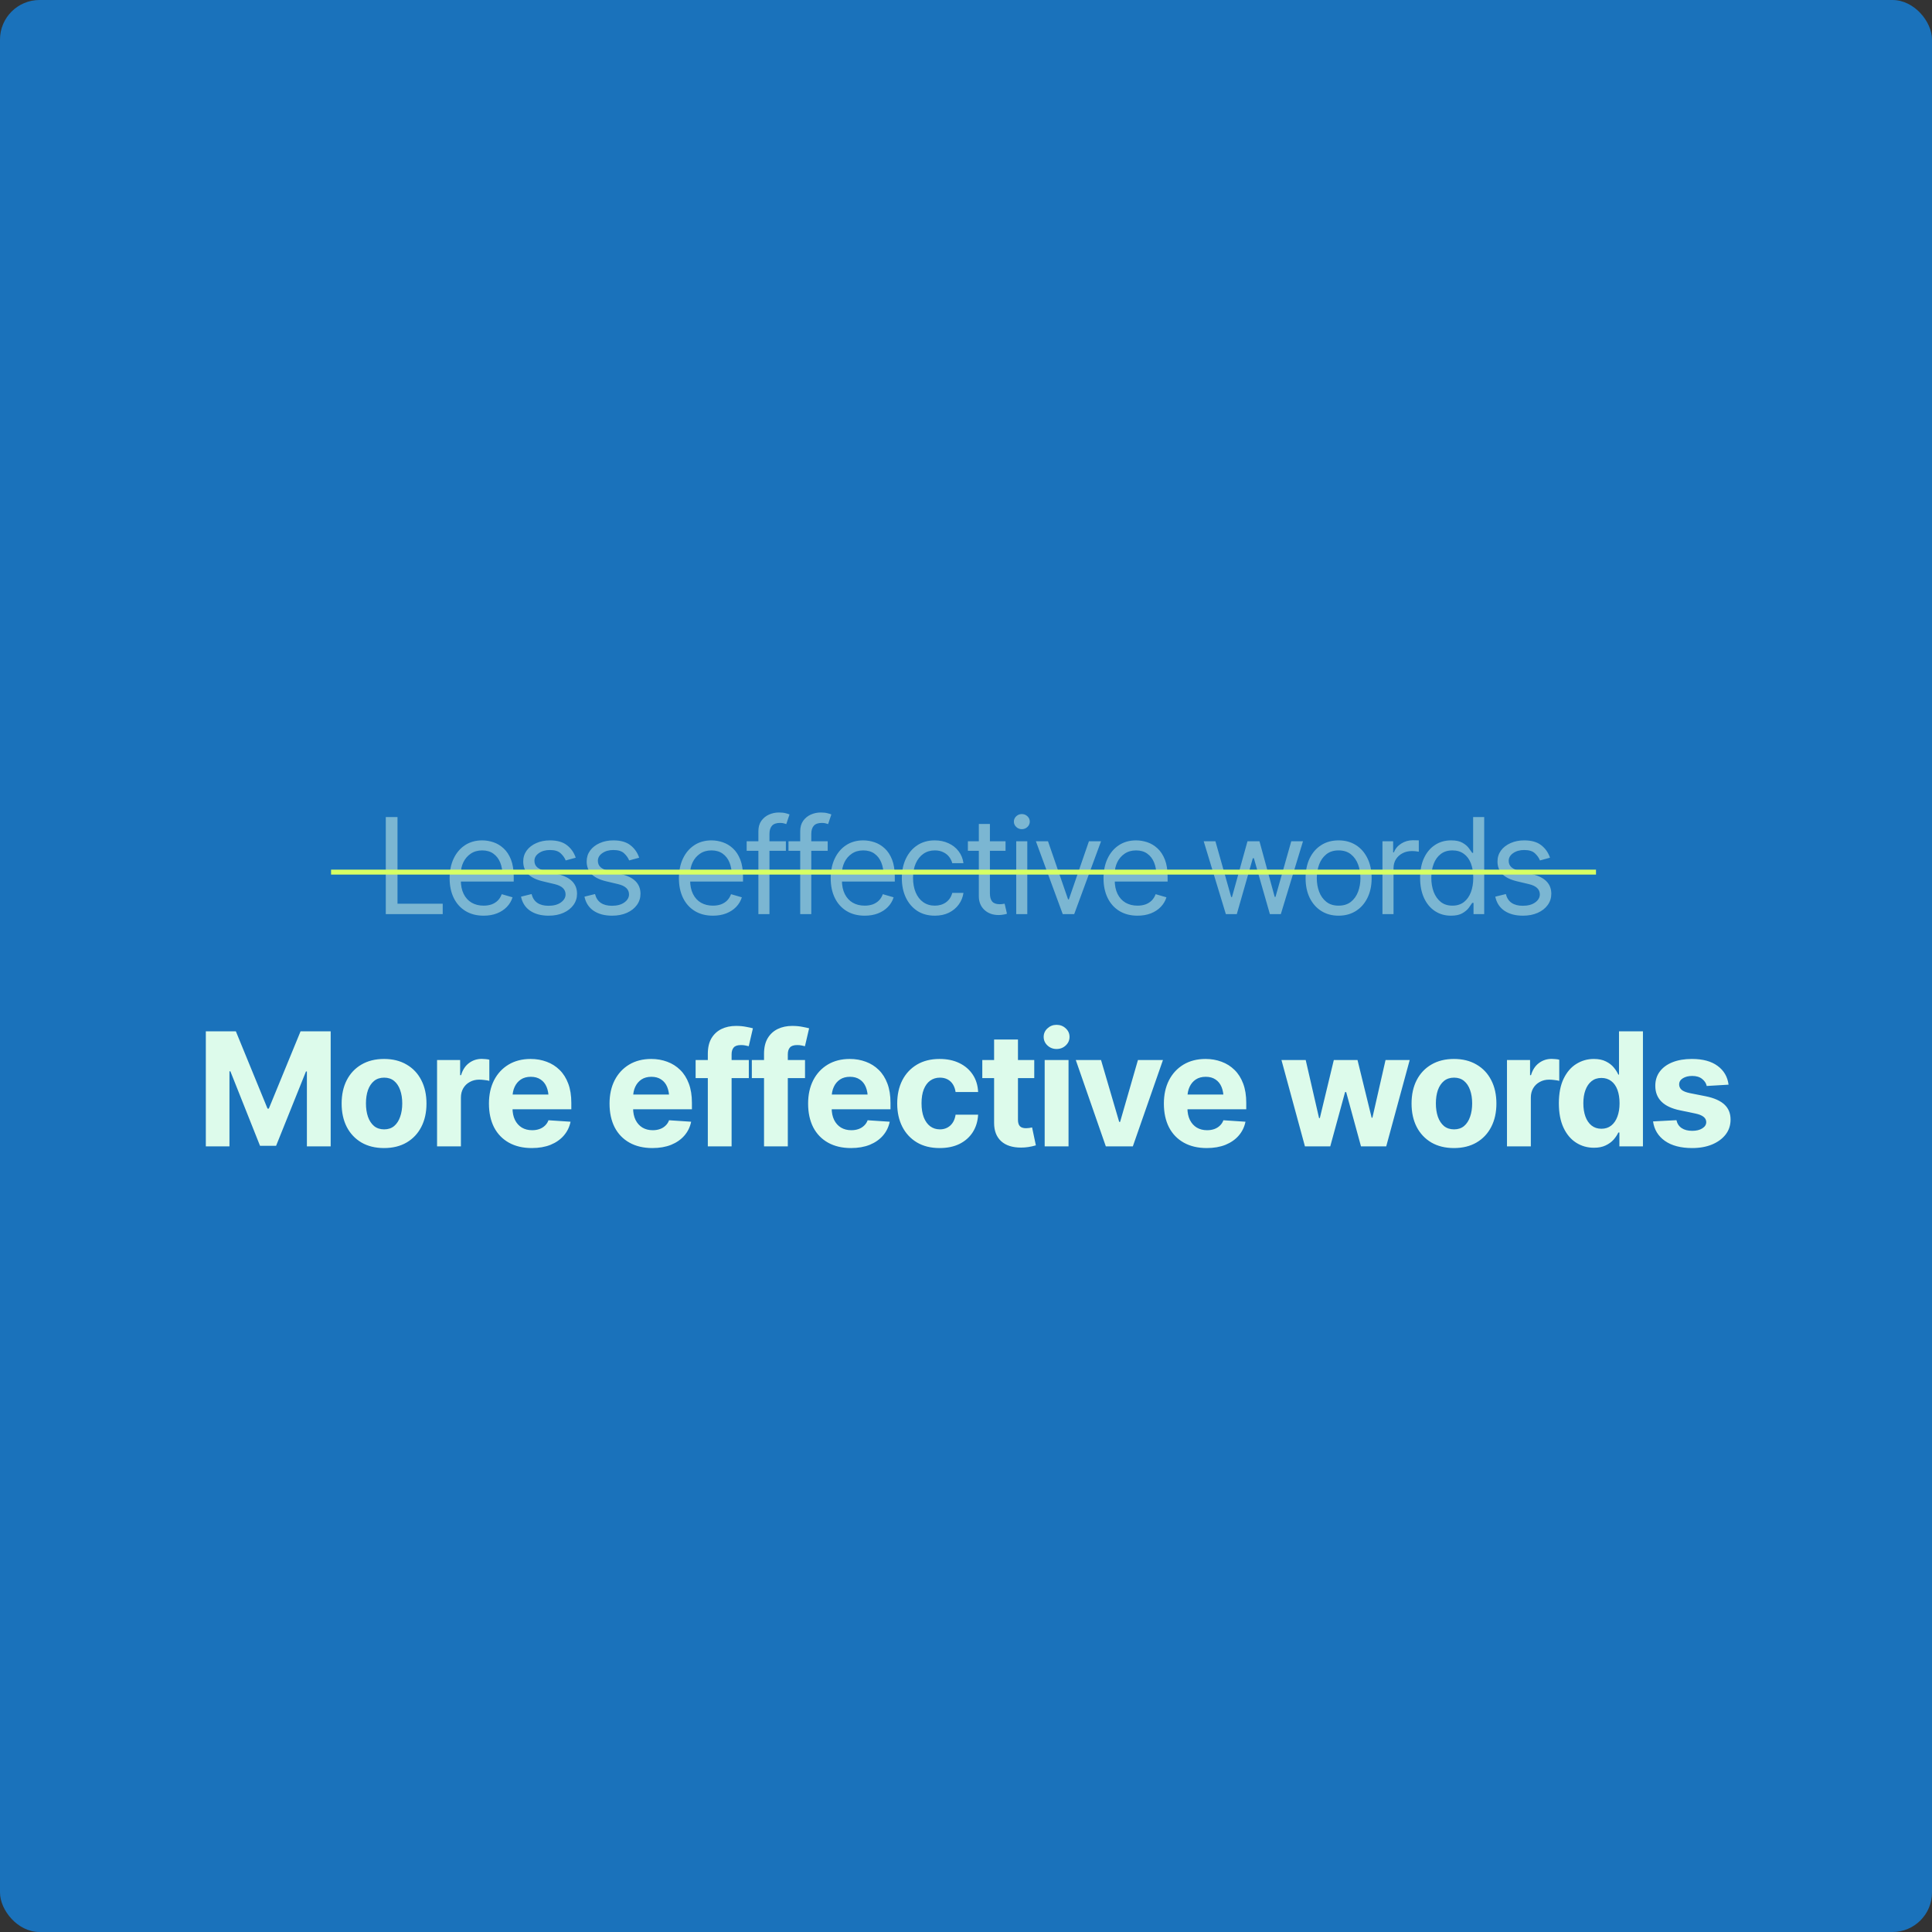 <svg width="391" height="391" viewBox="0 0 391 391" fill="none" xmlns="http://www.w3.org/2000/svg">
<rect x="0" y="0" width="391" height="391" fill="#333333" stroke="none"/>
<rect width="391" height="391" rx="8" fill="#1A72BB"/>
<path opacity="0.5" d="M78.074 185V165.356H80.447V182.891H89.596V185H78.074ZM97.876 185.316C96.46 185.316 95.234 185 94.197 184.367C93.169 183.734 92.378 182.851 91.824 181.717C91.27 180.575 90.994 179.252 90.994 177.749C90.994 176.237 91.266 174.906 91.811 173.754C92.356 172.603 93.121 171.702 94.105 171.052C95.098 170.401 96.258 170.076 97.585 170.076C98.35 170.076 99.11 170.204 99.866 170.458C100.622 170.713 101.308 171.126 101.923 171.698C102.547 172.269 103.043 173.025 103.413 173.965C103.782 174.906 103.966 176.062 103.966 177.433V178.408H92.602V176.457H102.74L101.699 177.195C101.699 176.211 101.545 175.336 101.237 174.572C100.93 173.807 100.468 173.205 99.853 172.766C99.247 172.326 98.491 172.106 97.585 172.106C96.68 172.106 95.902 172.331 95.252 172.779C94.61 173.218 94.118 173.794 93.775 174.506C93.433 175.218 93.261 175.982 93.261 176.8V178.092C93.261 179.208 93.455 180.153 93.841 180.926C94.228 181.7 94.769 182.289 95.463 182.693C96.157 183.088 96.961 183.286 97.876 183.286C98.464 183.286 99.001 183.203 99.484 183.036C99.967 182.86 100.385 182.601 100.736 182.258C101.088 181.906 101.356 181.476 101.541 180.966L103.729 181.599C103.5 182.337 103.114 182.987 102.569 183.55C102.033 184.104 101.365 184.539 100.565 184.855C99.765 185.163 98.869 185.316 97.876 185.316ZM116.517 173.583L114.487 174.137C114.293 173.636 113.959 173.161 113.485 172.713C113.019 172.256 112.29 172.027 111.296 172.027C110.4 172.027 109.653 172.238 109.055 172.66C108.458 173.073 108.159 173.592 108.159 174.216C108.159 174.778 108.361 175.227 108.765 175.561C109.178 175.895 109.82 176.167 110.69 176.378L112.878 176.905C114.188 177.222 115.164 177.709 115.805 178.369C116.456 179.028 116.781 179.867 116.781 180.887C116.781 181.73 116.539 182.486 116.056 183.154C115.572 183.822 114.9 184.35 114.039 184.736C113.177 185.123 112.175 185.316 111.033 185.316C109.53 185.316 108.286 184.987 107.302 184.328C106.326 183.668 105.707 182.715 105.443 181.467L107.579 180.939C107.781 181.73 108.167 182.324 108.739 182.719C109.319 183.115 110.075 183.312 111.006 183.312C112.052 183.312 112.887 183.088 113.511 182.64C114.144 182.183 114.46 181.643 114.46 181.019C114.46 179.981 113.731 179.287 112.272 178.936L109.82 178.355C108.466 178.03 107.473 177.534 106.84 176.866C106.208 176.198 105.891 175.358 105.891 174.348C105.891 173.513 106.124 172.774 106.59 172.133C107.064 171.491 107.71 170.99 108.528 170.63C109.345 170.261 110.268 170.076 111.296 170.076C112.764 170.076 113.911 170.401 114.737 171.052C115.572 171.693 116.166 172.537 116.517 173.583ZM129.358 173.583L127.328 174.137C127.134 173.636 126.8 173.161 126.326 172.713C125.86 172.256 125.13 172.027 124.137 172.027C123.241 172.027 122.494 172.238 121.896 172.66C121.298 173.073 121 173.592 121 174.216C121 174.778 121.202 175.227 121.606 175.561C122.019 175.895 122.661 176.167 123.531 176.378L125.719 176.905C127.029 177.222 128.004 177.709 128.646 178.369C129.296 179.028 129.622 179.867 129.622 180.887C129.622 181.73 129.38 182.486 128.896 183.154C128.413 183.822 127.741 184.35 126.879 184.736C126.018 185.123 125.016 185.316 123.874 185.316C122.371 185.316 121.127 184.987 120.143 184.328C119.167 183.668 118.547 182.715 118.284 181.467L120.419 180.939C120.622 181.73 121.008 182.324 121.58 182.719C122.16 183.115 122.916 183.312 123.847 183.312C124.893 183.312 125.728 183.088 126.352 182.64C126.985 182.183 127.301 181.643 127.301 181.019C127.301 179.981 126.572 179.287 125.113 178.936L122.661 178.355C121.307 178.03 120.314 177.534 119.681 176.866C119.048 176.198 118.732 175.358 118.732 174.348C118.732 173.513 118.965 172.774 119.431 172.133C119.905 171.491 120.551 170.99 121.369 170.63C122.186 170.261 123.109 170.076 124.137 170.076C125.605 170.076 126.752 170.401 127.578 171.052C128.413 171.693 129.006 172.537 129.358 173.583ZM144.282 185.316C142.867 185.316 141.641 185 140.604 184.367C139.575 183.734 138.784 182.851 138.23 181.717C137.677 180.575 137.4 179.252 137.4 177.749C137.4 176.237 137.672 174.906 138.217 173.754C138.762 172.603 139.527 171.702 140.511 171.052C141.504 170.401 142.665 170.076 143.992 170.076C144.756 170.076 145.517 170.204 146.272 170.458C147.028 170.713 147.714 171.126 148.329 171.698C148.953 172.269 149.45 173.025 149.819 173.965C150.188 174.906 150.373 176.062 150.373 177.433V178.408H139.008V176.457H149.146L148.105 177.195C148.105 176.211 147.951 175.336 147.644 174.572C147.336 173.807 146.875 173.205 146.259 172.766C145.653 172.326 144.897 172.106 143.992 172.106C143.086 172.106 142.309 172.331 141.658 172.779C141.017 173.218 140.524 173.794 140.182 174.506C139.839 175.218 139.667 175.982 139.667 176.8V178.092C139.667 179.208 139.861 180.153 140.248 180.926C140.634 181.7 141.175 182.289 141.869 182.693C142.563 183.088 143.368 183.286 144.282 183.286C144.871 183.286 145.407 183.203 145.89 183.036C146.374 182.86 146.791 182.601 147.143 182.258C147.494 181.906 147.762 181.476 147.947 180.966L150.135 181.599C149.907 182.337 149.52 182.987 148.975 183.55C148.439 184.104 147.771 184.539 146.971 184.855C146.171 185.163 145.275 185.316 144.282 185.316ZM159.047 170.261V172.186H151.111V170.261H159.047ZM153.484 185V168.23C153.484 167.387 153.682 166.684 154.077 166.121C154.481 165.559 155 165.137 155.633 164.855C156.266 164.574 156.929 164.434 157.624 164.434C158.186 164.434 158.643 164.482 158.995 164.579C159.355 164.667 159.619 164.75 159.786 164.829L159.126 166.78C159.012 166.736 158.854 166.688 158.652 166.635C158.458 166.574 158.195 166.543 157.861 166.543C157.114 166.543 156.569 166.736 156.226 167.123C155.892 167.501 155.725 168.055 155.725 168.784V185H153.484ZM167.511 170.261V172.186H159.575V170.261H167.511ZM161.948 185V168.23C161.948 167.387 162.146 166.684 162.541 166.121C162.945 165.559 163.464 165.137 164.097 164.855C164.729 164.574 165.393 164.434 166.087 164.434C166.65 164.434 167.107 164.482 167.458 164.579C167.819 164.667 168.083 164.75 168.25 164.829L167.59 166.78C167.476 166.736 167.318 166.688 167.116 166.635C166.922 166.574 166.659 166.543 166.325 166.543C165.578 166.543 165.033 166.736 164.69 167.123C164.356 167.501 164.189 168.055 164.189 168.784V185H161.948ZM175 185.316C173.584 185.316 172.358 185 171.321 184.367C170.293 183.734 169.502 182.851 168.948 181.717C168.395 180.575 168.118 179.252 168.118 177.749C168.118 176.237 168.39 174.906 168.935 173.754C169.48 172.603 170.245 171.702 171.229 171.052C172.222 170.401 173.382 170.076 174.709 170.076C175.474 170.076 176.234 170.204 176.99 170.458C177.746 170.713 178.432 171.126 179.047 171.698C179.671 172.269 180.167 173.025 180.537 173.965C180.906 174.906 181.09 176.062 181.09 177.433V178.408H169.726V176.457H179.864L178.823 177.195C178.823 176.211 178.669 175.336 178.361 174.572C178.054 173.807 177.592 173.205 176.977 172.766C176.371 172.326 175.615 172.106 174.709 172.106C173.804 172.106 173.026 172.331 172.376 172.779C171.734 173.218 171.242 173.794 170.899 174.506C170.557 175.218 170.385 175.982 170.385 176.8V178.092C170.385 179.208 170.579 180.153 170.965 180.926C171.352 181.7 171.893 182.289 172.587 182.693C173.281 183.088 174.085 183.286 175 183.286C175.588 183.286 176.125 183.203 176.608 183.036C177.091 182.86 177.509 182.601 177.86 182.258C178.212 181.906 178.48 181.476 178.665 180.966L180.853 181.599C180.625 182.337 180.238 182.987 179.693 183.55C179.157 184.104 178.489 184.539 177.689 184.855C176.889 185.163 175.993 185.316 175 185.316ZM189.185 185.316C187.814 185.316 186.627 184.991 185.625 184.341C184.632 183.682 183.863 182.781 183.318 181.638C182.782 180.496 182.514 179.19 182.514 177.723C182.514 176.22 182.791 174.897 183.345 173.754C183.898 172.603 184.672 171.702 185.665 171.052C186.667 170.401 187.832 170.076 189.159 170.076C190.196 170.076 191.127 170.27 191.954 170.656C192.789 171.034 193.47 171.57 193.997 172.265C194.533 172.959 194.863 173.768 194.986 174.69H192.718C192.604 174.242 192.397 173.82 192.099 173.425C191.8 173.029 191.404 172.713 190.912 172.476C190.429 172.229 189.853 172.106 189.185 172.106C188.306 172.106 187.537 172.335 186.878 172.792C186.219 173.249 185.705 173.895 185.335 174.73C184.966 175.556 184.782 176.527 184.782 177.644C184.782 178.777 184.962 179.771 185.322 180.623C185.683 181.467 186.192 182.122 186.852 182.587C187.52 183.053 188.297 183.286 189.185 183.286C190.073 183.286 190.833 183.058 191.466 182.601C192.099 182.135 192.516 181.502 192.718 180.702H194.986C194.863 181.572 194.546 182.354 194.037 183.049C193.536 183.743 192.872 184.297 192.046 184.71C191.229 185.114 190.275 185.316 189.185 185.316ZM203.502 170.261V172.186H195.882V170.261H203.502ZM198.097 166.754H200.338V180.781C200.338 181.546 200.497 182.108 200.813 182.469C201.129 182.82 201.63 182.996 202.316 182.996C202.465 182.996 202.619 182.987 202.777 182.97C202.944 182.952 203.125 182.926 203.318 182.891L203.792 184.921C203.582 185 203.322 185.062 203.015 185.105C202.716 185.158 202.413 185.185 202.105 185.185C200.918 185.185 199.952 184.833 199.205 184.13C198.466 183.427 198.097 182.513 198.097 181.388V166.754ZM205.665 185V170.261H207.906V185H205.665ZM206.798 167.809C206.359 167.809 205.981 167.659 205.665 167.36C205.348 167.062 205.19 166.701 205.19 166.279C205.19 165.857 205.348 165.497 205.665 165.198C205.981 164.899 206.359 164.75 206.798 164.75C207.238 164.75 207.616 164.899 207.932 165.198C208.249 165.497 208.407 165.857 208.407 166.279C208.407 166.701 208.249 167.062 207.932 167.36C207.616 167.659 207.238 167.809 206.798 167.809ZM222.83 170.261L217.398 185H215.078L209.646 170.261H212.098L216.159 182.021H216.317L220.377 170.261H222.83ZM230.212 185.316C228.797 185.316 227.571 185 226.534 184.367C225.506 183.734 224.715 182.851 224.161 181.717C223.607 180.575 223.331 179.252 223.331 177.749C223.331 176.237 223.603 174.906 224.148 173.754C224.693 172.603 225.458 171.702 226.442 171.052C227.435 170.401 228.595 170.076 229.922 170.076C230.687 170.076 231.447 170.204 232.203 170.458C232.959 170.713 233.645 171.126 234.26 171.698C234.884 172.269 235.38 173.025 235.75 173.965C236.119 174.906 236.303 176.062 236.303 177.433V178.408H224.939V176.457H235.077L234.036 177.195C234.036 176.211 233.882 175.336 233.574 174.572C233.267 173.807 232.805 173.205 232.19 172.766C231.583 172.326 230.828 172.106 229.922 172.106C229.017 172.106 228.239 172.331 227.589 172.779C226.947 173.218 226.455 173.794 226.112 174.506C225.77 175.218 225.598 175.982 225.598 176.8V178.092C225.598 179.208 225.792 180.153 226.178 180.926C226.565 181.7 227.105 182.289 227.8 182.693C228.494 183.088 229.298 183.286 230.212 183.286C230.801 183.286 231.337 183.203 231.821 183.036C232.304 182.86 232.722 182.601 233.073 182.258C233.425 181.906 233.693 181.476 233.877 180.966L236.066 181.599C235.837 182.337 235.451 182.987 234.906 183.55C234.37 184.104 233.702 184.539 232.902 184.855C232.102 185.163 231.206 185.316 230.212 185.316ZM248.089 185L243.607 170.261H245.98L249.17 181.546H249.329L252.466 170.261H254.892L257.977 181.52H258.135L261.326 170.261H263.699L259.216 185H257.001L253.758 173.688H253.547L250.304 185H248.089ZM270.897 185.316C269.57 185.316 268.405 185 267.403 184.367C266.401 183.734 265.619 182.847 265.057 181.704C264.503 180.562 264.226 179.234 264.226 177.723C264.226 176.185 264.503 174.844 265.057 173.702C265.619 172.55 266.401 171.658 267.403 171.025C268.405 170.393 269.57 170.076 270.897 170.076C272.233 170.076 273.402 170.393 274.404 171.025C275.406 171.658 276.188 172.55 276.75 173.702C277.313 174.844 277.594 176.185 277.594 177.723C277.594 179.234 277.313 180.562 276.75 181.704C276.188 182.847 275.406 183.734 274.404 184.367C273.402 185 272.233 185.316 270.897 185.316ZM270.897 183.286C271.917 183.286 272.751 183.027 273.402 182.508C274.052 181.99 274.536 181.309 274.852 180.465C275.168 179.612 275.327 178.698 275.327 177.723C275.327 176.729 275.168 175.807 274.852 174.954C274.536 174.102 274.052 173.416 273.402 172.897C272.751 172.37 271.917 172.106 270.897 172.106C269.895 172.106 269.069 172.37 268.418 172.897C267.768 173.416 267.285 174.102 266.968 174.954C266.652 175.807 266.494 176.729 266.494 177.723C266.494 178.698 266.652 179.612 266.968 180.465C267.285 181.309 267.768 181.99 268.418 182.508C269.069 183.027 269.895 183.286 270.897 183.286ZM279.783 185V170.261H281.945V172.502H282.103C282.375 171.772 282.863 171.184 283.566 170.735C284.278 170.278 285.074 170.05 285.953 170.05C286.12 170.05 286.326 170.054 286.572 170.063C286.818 170.063 287.007 170.067 287.139 170.076V172.37C287.06 172.353 286.884 172.326 286.612 172.291C286.339 172.256 286.049 172.238 285.742 172.238C285.03 172.238 284.393 172.388 283.83 172.687C283.268 172.985 282.824 173.394 282.499 173.913C282.182 174.431 282.024 175.024 282.024 175.692V185H279.783ZM293.652 185.316C292.421 185.316 291.336 185.004 290.396 184.38C289.455 183.756 288.721 182.873 288.194 181.73C287.667 180.579 287.403 179.226 287.403 177.67C287.403 176.123 287.667 174.783 288.194 173.649C288.73 172.506 289.468 171.627 290.409 171.012C291.349 170.388 292.439 170.076 293.678 170.076C294.645 170.076 295.405 170.234 295.959 170.551C296.521 170.867 296.952 171.228 297.251 171.632C297.55 172.027 297.783 172.353 297.95 172.607H298.134V165.356H300.375V185H298.213V182.732H297.95C297.783 182.996 297.545 183.334 297.238 183.748C296.93 184.152 296.491 184.517 295.919 184.842C295.357 185.158 294.601 185.316 293.652 185.316ZM293.942 183.286C294.856 183.286 295.625 183.049 296.249 182.574C296.873 182.091 297.348 181.427 297.673 180.583C297.998 179.731 298.161 178.751 298.161 177.644C298.161 176.536 298.002 175.569 297.686 174.743C297.37 173.908 296.895 173.262 296.262 172.805C295.638 172.339 294.865 172.106 293.942 172.106C292.993 172.106 292.202 172.353 291.569 172.845C290.936 173.337 290.461 174 290.145 174.835C289.829 175.67 289.67 176.606 289.67 177.644C289.67 178.689 289.829 179.639 290.145 180.491C290.47 181.344 290.949 182.025 291.582 182.535C292.215 183.036 293.001 183.286 293.942 183.286ZM313.691 173.583L311.661 174.137C311.467 173.636 311.133 173.161 310.659 172.713C310.193 172.256 309.463 172.027 308.47 172.027C307.574 172.027 306.827 172.238 306.229 172.66C305.631 173.073 305.333 173.592 305.333 174.216C305.333 174.778 305.535 175.227 305.939 175.561C306.352 175.895 306.994 176.167 307.864 176.378L310.052 176.905C311.362 177.222 312.337 177.709 312.979 178.369C313.629 179.028 313.955 179.867 313.955 180.887C313.955 181.73 313.713 182.486 313.229 183.154C312.746 183.822 312.074 184.35 311.212 184.736C310.351 185.123 309.349 185.316 308.207 185.316C306.704 185.316 305.46 184.987 304.476 184.328C303.5 183.668 302.88 182.715 302.617 181.467L304.752 180.939C304.955 181.73 305.341 182.324 305.913 182.719C306.493 183.115 307.249 183.312 308.18 183.312C309.226 183.312 310.061 183.088 310.685 182.64C311.318 182.183 311.634 181.643 311.634 181.019C311.634 179.981 310.905 179.287 309.446 178.936L306.994 178.355C305.64 178.03 304.647 177.534 304.014 176.866C303.381 176.198 303.065 175.358 303.065 174.348C303.065 173.513 303.298 172.774 303.764 172.133C304.238 171.491 304.884 170.99 305.702 170.63C306.519 170.261 307.442 170.076 308.47 170.076C309.938 170.076 311.085 170.401 311.911 171.052C312.746 171.693 313.339 172.537 313.691 173.583Z" fill="#DDFBEB"/>
<path d="M41.656 208.719H47.734L54.141 224.359H54.406L60.828 208.719H66.922V232H62.109V216.844H61.922L55.875 231.891H52.625L46.625 216.812H46.438V232H41.656V208.719ZM77.719 232.344C75.958 232.344 74.432 231.969 73.141 231.219C71.859 230.458 70.87 229.406 70.172 228.062C69.484 226.708 69.141 225.135 69.141 223.344C69.141 221.531 69.484 219.953 70.172 218.609C70.87 217.255 71.859 216.203 73.141 215.453C74.432 214.693 75.958 214.312 77.719 214.312C79.49 214.312 81.016 214.693 82.297 215.453C83.588 216.203 84.578 217.255 85.266 218.609C85.963 219.953 86.312 221.531 86.312 223.344C86.312 225.135 85.963 226.708 85.266 228.062C84.578 229.406 83.588 230.458 82.297 231.219C81.016 231.969 79.49 232.344 77.719 232.344ZM77.75 228.562C78.552 228.562 79.224 228.339 79.766 227.891C80.307 227.432 80.713 226.807 80.984 226.016C81.266 225.224 81.406 224.323 81.406 223.312C81.406 222.292 81.266 221.391 80.984 220.609C80.713 219.828 80.307 219.214 79.766 218.766C79.224 218.318 78.552 218.094 77.75 218.094C76.938 218.094 76.255 218.318 75.703 218.766C75.162 219.214 74.75 219.828 74.469 220.609C74.198 221.391 74.062 222.292 74.062 223.312C74.062 224.323 74.198 225.224 74.469 226.016C74.75 226.807 75.162 227.432 75.703 227.891C76.255 228.339 76.938 228.562 77.75 228.562ZM88.453 232V214.531H93.125V217.594H93.312C93.635 216.51 94.172 215.693 94.922 215.141C95.672 214.578 96.531 214.297 97.5 214.297C97.75 214.297 98.01 214.312 98.281 214.344C98.562 214.365 98.812 214.406 99.031 214.469V218.75C98.802 218.677 98.484 218.62 98.078 218.578C97.682 218.526 97.312 218.5 96.969 218.5C96.271 218.5 95.641 218.656 95.078 218.969C94.516 219.271 94.073 219.698 93.75 220.25C93.438 220.792 93.281 221.417 93.281 222.125V232H88.453ZM107.625 232.344C105.833 232.344 104.286 231.979 102.984 231.25C101.682 230.521 100.682 229.484 99.984 228.141C99.297 226.786 98.953 225.188 98.953 223.344C98.953 221.552 99.297 219.979 99.984 218.625C100.682 217.271 101.661 216.214 102.922 215.453C104.193 214.693 105.682 214.312 107.391 214.312C108.547 214.312 109.625 214.5 110.625 214.875C111.625 215.24 112.5 215.792 113.25 216.531C114 217.26 114.583 218.182 115 219.297C115.417 220.401 115.625 221.698 115.625 223.188V224.5H100.875V221.516H113.281L111.031 222.297C111.031 221.411 110.896 220.641 110.625 219.984C110.354 219.328 109.948 218.823 109.406 218.469C108.875 218.104 108.214 217.922 107.422 217.922C106.63 217.922 105.958 218.104 105.406 218.469C104.865 218.833 104.448 219.328 104.156 219.953C103.865 220.578 103.719 221.297 103.719 222.109V224.219C103.719 225.167 103.885 225.979 104.219 226.656C104.552 227.323 105.016 227.839 105.609 228.203C106.214 228.557 106.906 228.734 107.688 228.734C108.229 228.734 108.719 228.656 109.156 228.5C109.594 228.344 109.969 228.115 110.281 227.812C110.604 227.51 110.844 227.146 111 226.719L115.469 227.016C115.25 228.089 114.792 229.026 114.094 229.828C113.406 230.62 112.516 231.24 111.422 231.688C110.328 232.125 109.062 232.344 107.625 232.344ZM132.031 232.344C130.24 232.344 128.693 231.979 127.391 231.25C126.089 230.521 125.089 229.484 124.391 228.141C123.703 226.786 123.359 225.188 123.359 223.344C123.359 221.552 123.703 219.979 124.391 218.625C125.089 217.271 126.068 216.214 127.328 215.453C128.599 214.693 130.089 214.312 131.797 214.312C132.953 214.312 134.031 214.5 135.031 214.875C136.031 215.24 136.906 215.792 137.656 216.531C138.406 217.26 138.99 218.182 139.406 219.297C139.823 220.401 140.031 221.698 140.031 223.188V224.5H125.281V221.516H137.688L135.438 222.297C135.438 221.411 135.302 220.641 135.031 219.984C134.76 219.328 134.354 218.823 133.812 218.469C133.281 218.104 132.62 217.922 131.828 217.922C131.036 217.922 130.365 218.104 129.812 218.469C129.271 218.833 128.854 219.328 128.562 219.953C128.271 220.578 128.125 221.297 128.125 222.109V224.219C128.125 225.167 128.292 225.979 128.625 226.656C128.958 227.323 129.422 227.839 130.016 228.203C130.62 228.557 131.312 228.734 132.094 228.734C132.635 228.734 133.125 228.656 133.562 228.5C134 228.344 134.375 228.115 134.688 227.812C135.01 227.51 135.25 227.146 135.406 226.719L139.875 227.016C139.656 228.089 139.198 229.026 138.5 229.828C137.812 230.62 136.922 231.24 135.828 231.688C134.734 232.125 133.469 232.344 132.031 232.344ZM151.547 214.531V218.188H140.781V214.531H151.547ZM143.25 232V213.266C143.25 212.005 143.495 210.958 143.984 210.125C144.484 209.292 145.161 208.667 146.016 208.25C146.88 207.833 147.859 207.625 148.953 207.625C149.703 207.625 150.385 207.688 151 207.812C151.625 207.927 152.083 208.026 152.375 208.109L151.531 211.734C151.333 211.682 151.099 211.63 150.828 211.578C150.557 211.526 150.271 211.5 149.969 211.5C149.26 211.5 148.766 211.667 148.484 212C148.203 212.323 148.062 212.781 148.062 213.375V232H143.25ZM162.922 214.531V218.188H152.156V214.531H162.922ZM154.625 232V213.266C154.625 212.005 154.87 210.958 155.359 210.125C155.859 209.292 156.536 208.667 157.391 208.25C158.255 207.833 159.234 207.625 160.328 207.625C161.078 207.625 161.76 207.688 162.375 207.812C163 207.927 163.458 208.026 163.75 208.109L162.906 211.734C162.708 211.682 162.474 211.63 162.203 211.578C161.932 211.526 161.646 211.5 161.344 211.5C160.635 211.5 160.141 211.667 159.859 212C159.578 212.323 159.438 212.781 159.438 213.375V232H154.625ZM172.219 232.344C170.427 232.344 168.88 231.979 167.578 231.25C166.276 230.521 165.276 229.484 164.578 228.141C163.891 226.786 163.547 225.188 163.547 223.344C163.547 221.552 163.891 219.979 164.578 218.625C165.276 217.271 166.255 216.214 167.516 215.453C168.786 214.693 170.276 214.312 171.984 214.312C173.141 214.312 174.219 214.5 175.219 214.875C176.219 215.24 177.094 215.792 177.844 216.531C178.594 217.26 179.177 218.182 179.594 219.297C180.01 220.401 180.219 221.698 180.219 223.188V224.5H165.469V221.516H177.875L175.625 222.297C175.625 221.411 175.49 220.641 175.219 219.984C174.948 219.328 174.542 218.823 174 218.469C173.469 218.104 172.807 217.922 172.016 217.922C171.224 217.922 170.552 218.104 170 218.469C169.458 218.833 169.042 219.328 168.75 219.953C168.458 220.578 168.312 221.297 168.312 222.109V224.219C168.312 225.167 168.479 225.979 168.812 226.656C169.146 227.323 169.609 227.839 170.203 228.203C170.807 228.557 171.5 228.734 172.281 228.734C172.823 228.734 173.312 228.656 173.75 228.5C174.188 228.344 174.562 228.115 174.875 227.812C175.198 227.51 175.438 227.146 175.594 226.719L180.062 227.016C179.844 228.089 179.385 229.026 178.688 229.828C178 230.62 177.109 231.24 176.016 231.688C174.922 232.125 173.656 232.344 172.219 232.344ZM190.156 232.344C188.375 232.344 186.844 231.964 185.562 231.203C184.281 230.432 183.297 229.375 182.609 228.031C181.922 226.677 181.578 225.115 181.578 223.344C181.578 221.552 181.922 219.979 182.609 218.625C183.307 217.271 184.297 216.214 185.578 215.453C186.859 214.693 188.385 214.312 190.156 214.312C191.677 214.312 193.005 214.589 194.141 215.141C195.286 215.693 196.193 216.469 196.859 217.469C197.526 218.469 197.891 219.646 197.953 221H193.391C193.307 220.417 193.13 219.906 192.859 219.469C192.589 219.031 192.229 218.693 191.781 218.453C191.333 218.214 190.812 218.094 190.219 218.094C189.469 218.094 188.812 218.297 188.25 218.703C187.698 219.099 187.266 219.688 186.953 220.469C186.651 221.24 186.5 222.177 186.5 223.281C186.5 224.385 186.651 225.333 186.953 226.125C187.266 226.917 187.698 227.521 188.25 227.938C188.812 228.354 189.469 228.562 190.219 228.562C191.052 228.562 191.755 228.302 192.328 227.781C192.901 227.25 193.255 226.521 193.391 225.594H197.953C197.88 226.927 197.521 228.104 196.875 229.125C196.229 230.135 195.339 230.927 194.203 231.5C193.068 232.062 191.719 232.344 190.156 232.344ZM209.312 214.531V218.188H198.797V214.531H209.312ZM201.188 210.375H206.016V226.625C206.016 227.208 206.146 227.641 206.406 227.922C206.667 228.193 207.083 228.328 207.656 228.328C207.844 228.328 208.052 228.312 208.281 228.281C208.51 228.25 208.708 228.214 208.875 228.172L209.641 231.797C209.109 231.953 208.594 232.068 208.094 232.141C207.604 232.214 207.12 232.25 206.641 232.25C204.901 232.25 203.557 231.818 202.609 230.953C201.661 230.078 201.188 228.849 201.188 227.266V210.375ZM211.422 232V214.531H216.25V232H211.422ZM213.828 212.297C213.109 212.297 212.495 212.057 211.984 211.578C211.474 211.099 211.219 210.521 211.219 209.844C211.219 209.167 211.474 208.594 211.984 208.125C212.495 207.646 213.109 207.406 213.828 207.406C214.557 207.406 215.177 207.646 215.688 208.125C216.198 208.594 216.453 209.167 216.453 209.844C216.453 210.521 216.198 211.099 215.688 211.578C215.177 212.057 214.557 212.297 213.828 212.297ZM235.359 214.531L229.266 232H223.797L217.719 214.531H222.828L226.5 227.047H226.688L230.297 214.531H235.359ZM244.219 232.344C242.427 232.344 240.88 231.979 239.578 231.25C238.276 230.521 237.276 229.484 236.578 228.141C235.891 226.786 235.547 225.188 235.547 223.344C235.547 221.552 235.891 219.979 236.578 218.625C237.276 217.271 238.255 216.214 239.516 215.453C240.786 214.693 242.276 214.312 243.984 214.312C245.141 214.312 246.219 214.5 247.219 214.875C248.219 215.24 249.094 215.792 249.844 216.531C250.594 217.26 251.177 218.182 251.594 219.297C252.01 220.401 252.219 221.698 252.219 223.188V224.5H237.469V221.516H249.875L247.625 222.297C247.625 221.411 247.49 220.641 247.219 219.984C246.948 219.328 246.542 218.823 246 218.469C245.469 218.104 244.807 217.922 244.016 217.922C243.224 217.922 242.552 218.104 242 218.469C241.458 218.833 241.042 219.328 240.75 219.953C240.458 220.578 240.312 221.297 240.312 222.109V224.219C240.312 225.167 240.479 225.979 240.812 226.656C241.146 227.323 241.609 227.839 242.203 228.203C242.807 228.557 243.5 228.734 244.281 228.734C244.823 228.734 245.312 228.656 245.75 228.5C246.188 228.344 246.562 228.115 246.875 227.812C247.198 227.51 247.438 227.146 247.594 226.719L252.062 227.016C251.844 228.089 251.385 229.026 250.688 229.828C250 230.62 249.109 231.24 248.016 231.688C246.922 232.125 245.656 232.344 244.219 232.344ZM264.094 232L259.344 214.531H264.25L266.953 226.281H267.109L269.938 214.531H274.734L277.594 226.203H277.75L280.406 214.531H285.297L280.547 232H275.438L272.438 221.016H272.219L269.219 232H264.094ZM294.25 232.344C292.49 232.344 290.964 231.969 289.672 231.219C288.391 230.458 287.401 229.406 286.703 228.062C286.016 226.708 285.672 225.135 285.672 223.344C285.672 221.531 286.016 219.953 286.703 218.609C287.401 217.255 288.391 216.203 289.672 215.453C290.964 214.693 292.49 214.312 294.25 214.312C296.021 214.312 297.547 214.693 298.828 215.453C300.12 216.203 301.109 217.255 301.797 218.609C302.495 219.953 302.844 221.531 302.844 223.344C302.844 225.135 302.495 226.708 301.797 228.062C301.109 229.406 300.12 230.458 298.828 231.219C297.547 231.969 296.021 232.344 294.25 232.344ZM294.281 228.562C295.083 228.562 295.755 228.339 296.297 227.891C296.839 227.432 297.245 226.807 297.516 226.016C297.797 225.224 297.938 224.323 297.938 223.312C297.938 222.292 297.797 221.391 297.516 220.609C297.245 219.828 296.839 219.214 296.297 218.766C295.755 218.318 295.083 218.094 294.281 218.094C293.469 218.094 292.786 218.318 292.234 218.766C291.693 219.214 291.281 219.828 291 220.609C290.729 221.391 290.594 222.292 290.594 223.312C290.594 224.323 290.729 225.224 291 226.016C291.281 226.807 291.693 227.432 292.234 227.891C292.786 228.339 293.469 228.562 294.281 228.562ZM304.984 232V214.531H309.656V217.594H309.844C310.167 216.51 310.703 215.693 311.453 215.141C312.203 214.578 313.062 214.297 314.031 214.297C314.281 214.297 314.542 214.312 314.812 214.344C315.094 214.365 315.344 214.406 315.562 214.469V218.75C315.333 218.677 315.016 218.62 314.609 218.578C314.214 218.526 313.844 218.5 313.5 218.5C312.802 218.5 312.172 218.656 311.609 218.969C311.047 219.271 310.604 219.698 310.281 220.25C309.969 220.792 309.812 221.417 309.812 222.125V232H304.984ZM322.578 232.281C321.245 232.281 320.042 231.938 318.969 231.25C317.896 230.562 317.047 229.552 316.422 228.219C315.797 226.875 315.484 225.234 315.484 223.297C315.484 221.297 315.807 219.63 316.453 218.297C317.099 216.964 317.958 215.969 319.031 215.312C320.104 214.646 321.276 214.312 322.547 214.312C323.526 214.312 324.344 214.479 325 214.812C325.656 215.135 326.188 215.542 326.594 216.031C327 216.521 327.307 217.005 327.516 217.484H327.656V208.719H332.5V232H327.734V229.203H327.516C327.297 229.682 326.979 230.161 326.562 230.641C326.146 231.109 325.609 231.5 324.953 231.812C324.307 232.125 323.516 232.281 322.578 232.281ZM324.094 228.438C324.875 228.438 325.536 228.224 326.078 227.797C326.63 227.359 327.047 226.755 327.328 225.984C327.62 225.214 327.766 224.312 327.766 223.281C327.766 222.24 327.625 221.339 327.344 220.578C327.062 219.807 326.646 219.214 326.094 218.797C325.542 218.37 324.875 218.156 324.094 218.156C323.302 218.156 322.635 218.375 322.094 218.812C321.552 219.25 321.141 219.854 320.859 220.625C320.578 221.385 320.438 222.271 320.438 223.281C320.438 224.292 320.578 225.188 320.859 225.969C321.141 226.74 321.552 227.344 322.094 227.781C322.646 228.219 323.312 228.438 324.094 228.438ZM349.828 219.516L345.406 219.781C345.292 219.229 344.984 218.755 344.484 218.359C343.984 217.953 343.312 217.75 342.469 217.75C341.719 217.75 341.089 217.906 340.578 218.219C340.078 218.531 339.828 218.948 339.828 219.469C339.828 219.885 339.99 220.245 340.312 220.547C340.646 220.839 341.214 221.068 342.016 221.234L345.188 221.859C346.885 222.203 348.151 222.76 348.984 223.531C349.818 224.302 350.234 225.318 350.234 226.578C350.234 227.734 349.901 228.745 349.234 229.609C348.568 230.464 347.651 231.135 346.484 231.625C345.318 232.104 343.979 232.344 342.469 232.344C340.156 232.344 338.312 231.859 336.938 230.891C335.573 229.922 334.776 228.609 334.547 226.953L339.281 226.703C339.438 227.411 339.792 227.948 340.344 228.312C340.896 228.677 341.604 228.859 342.469 228.859C343.312 228.859 343.995 228.693 344.516 228.359C345.047 228.026 345.312 227.604 345.312 227.094C345.312 226.229 344.562 225.646 343.062 225.344L340.047 224.719C338.349 224.375 337.083 223.786 336.25 222.953C335.417 222.12 335 221.052 335 219.75C335 218.625 335.307 217.656 335.922 216.844C336.536 216.031 337.396 215.406 338.5 214.969C339.615 214.531 340.917 214.312 342.406 214.312C344.615 214.312 346.349 214.781 347.609 215.719C348.88 216.646 349.62 217.911 349.828 219.516Z" fill="#DDFBEB"/>
<line x1="67" y1="176.5" x2="323" y2="176.5" stroke="#D7FF64"/>
</svg>
